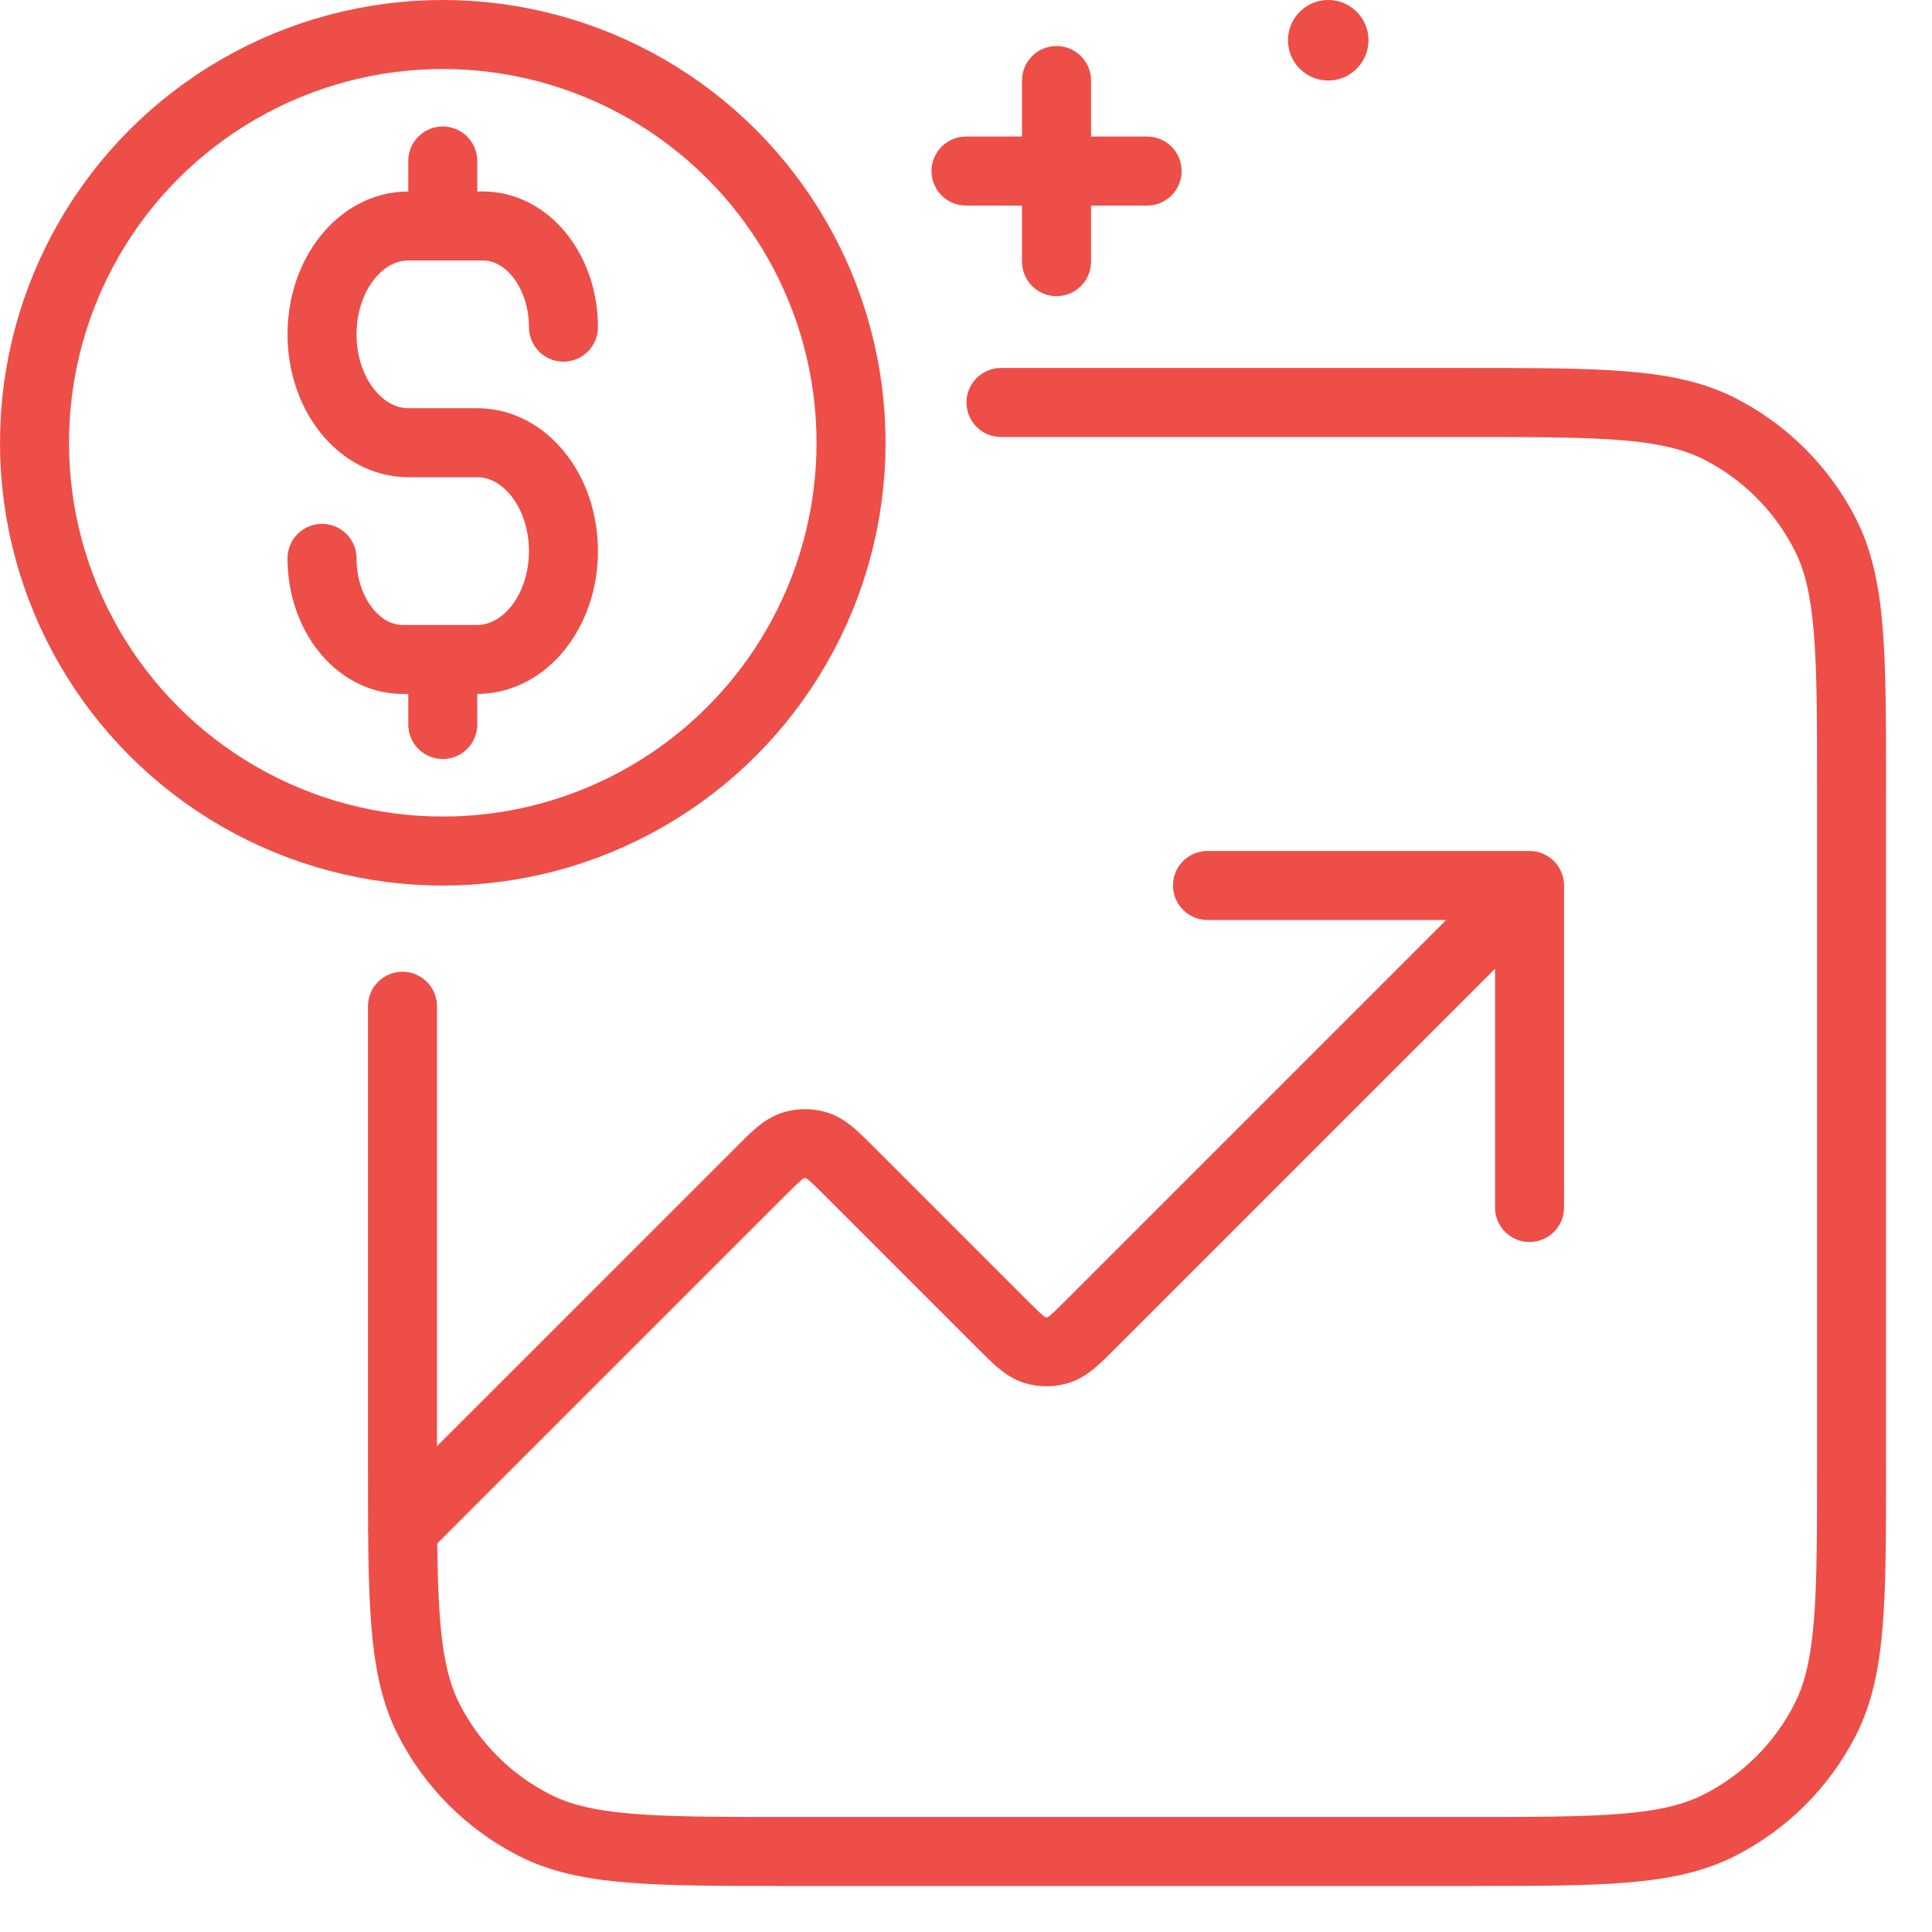 <?xml version="1.0" encoding="UTF-8"?> <svg xmlns="http://www.w3.org/2000/svg" width="28" height="28" viewBox="0 0 28 28" fill="none"><g clip-path="url(#clip0_7003_2939)"><path d="M22.167 12.833L15.827 19.173C15.596 19.404 15.48 19.52 15.347 19.563C15.23 19.601 15.104 19.601 14.987 19.563C14.853 19.52 14.738 19.404 14.507 19.173L12.327 16.993C12.096 16.762 11.98 16.646 11.847 16.603C11.73 16.565 11.604 16.565 11.487 16.603C11.353 16.646 11.238 16.762 11.007 16.993L5.833 22.166M22.167 12.833H17.5M22.167 12.833V17.5M14.507 5.833H21.233C23.194 5.833 24.174 5.833 24.922 6.214C25.581 6.55 26.116 7.085 26.452 7.744C26.834 8.493 26.834 9.473 26.834 11.433V21.233C26.834 23.193 26.834 24.173 26.452 24.922C26.116 25.581 25.581 26.116 24.922 26.451C24.174 26.833 23.194 26.833 21.233 26.833H11.434C9.473 26.833 8.493 26.833 7.745 26.451C7.086 26.116 6.551 25.581 6.215 24.922C5.833 24.173 5.833 23.193 5.833 21.233V14.583" stroke="#ED4E47" stroke-linecap="round" stroke-linejoin="round"></path><circle cx="6.417" cy="6.417" r="5.917" stroke="#ED4E47"></circle><path d="M4.667 8.092C4.667 8.901 5.189 9.557 5.833 9.557H6.917C7.607 9.557 8.166 8.854 8.166 7.987C8.166 7.119 7.607 6.416 6.917 6.416H5.917C5.226 6.416 4.667 5.713 4.667 4.846C4.667 3.978 5.226 3.275 5.917 3.275H7C7.644 3.275 8.166 3.932 8.166 4.741M6.417 2.333V3.275M6.417 9.557V10.5" stroke="#ED4E47" stroke-linecap="round" stroke-linejoin="round"></path><path d="M19.25 1.167C19.572 1.167 19.833 0.905 19.833 0.583C19.833 0.261 19.572 0 19.25 0C18.928 0 18.666 0.261 18.666 0.583C18.666 0.905 18.928 1.167 19.25 1.167Z" fill="#ED4E47"></path><path d="M15.312 3.792V1.167M14 2.479H16.625" stroke="#ED4E47" stroke-linecap="round" stroke-linejoin="round"></path></g><defs><clipPath id="clip0_7003_2939"><rect width="28" height="28" fill="white"></rect></clipPath></defs></svg> 